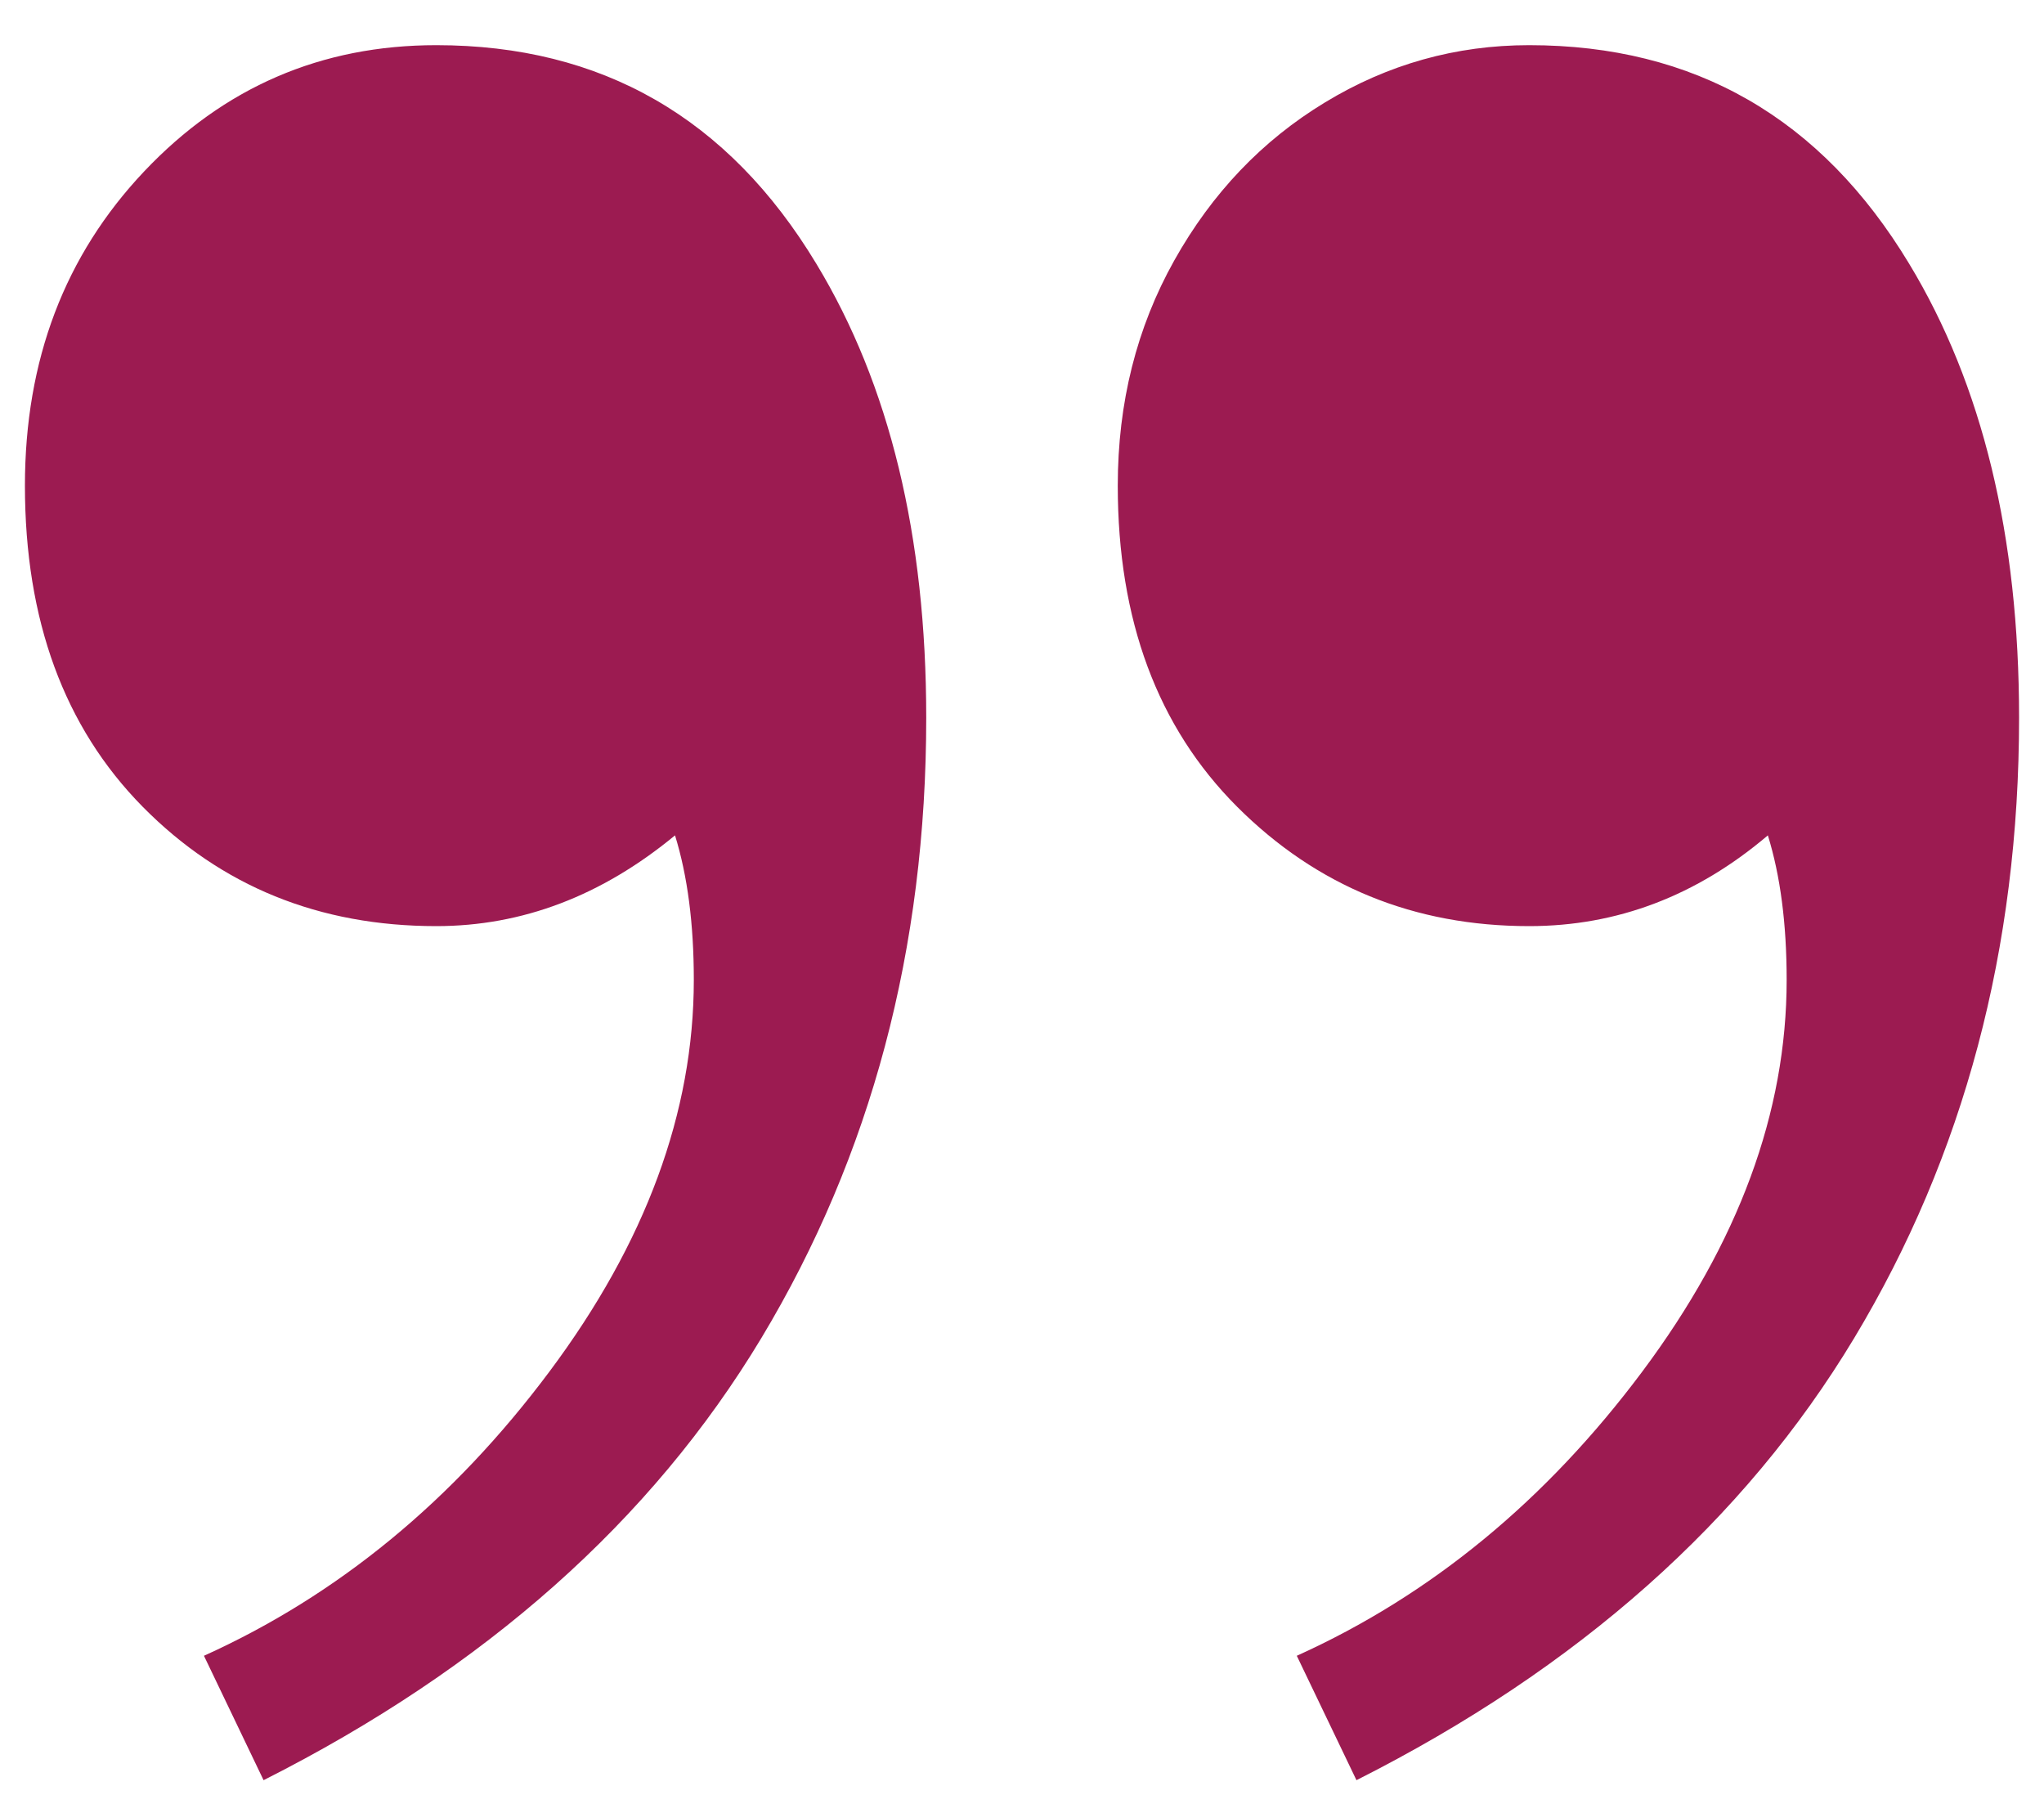 <svg width="41" height="36" viewBox="0 0 41 36" fill="none" xmlns="http://www.w3.org/2000/svg">
<g clip-path="url(#clip0_4_1846)">
<path fill-rule="evenodd" clip-rule="evenodd" d="M11.02 27.508C12.952 24.922 13.917 22.304 13.917 19.652C13.917 18.528 13.791 17.562 13.54 16.753C12.07 17.966 10.475 18.573 8.752 18.573C6.401 18.573 4.437 17.774 2.862 16.179C1.288 14.583 0.5 12.437 0.5 9.74C0.5 7.221 1.298 5.121 2.894 3.435C4.49 1.749 6.443 0.906 8.752 0.906C12.07 0.906 14.61 2.366 16.374 5.289C17.845 7.717 18.579 10.751 18.579 14.393C18.579 19.022 17.476 23.169 15.272 26.834C13.067 30.497 9.739 33.453 5.287 35.701L4.091 33.206C6.779 31.992 9.089 30.093 11.02 27.508ZM32.941 27.508C34.873 24.922 35.838 22.304 35.838 19.652C35.838 18.528 35.712 17.562 35.461 16.753C34.033 17.966 32.437 18.573 30.673 18.573C28.364 18.573 26.412 17.774 24.815 16.179C23.22 14.583 22.421 12.437 22.421 9.74C22.421 8.076 22.799 6.571 23.555 5.222C24.311 3.873 25.319 2.816 26.579 2.053C27.838 1.288 29.204 0.906 30.673 0.906C33.991 0.906 36.531 2.366 38.295 5.289C39.766 7.717 40.5 10.751 40.5 14.393C40.5 19.022 39.398 23.169 37.193 26.834C34.988 30.497 31.661 33.453 27.209 35.701L26.012 33.206C28.7 31.992 31.01 30.093 32.941 27.508Z" fill="#9C1B51"/>
</g>
<defs>
<clipPath id="clip0_4_1846">
<rect width="40" height="35" fill="white" transform="translate(0.5 0.906)"/>
</clipPath>
</defs>
</svg>
